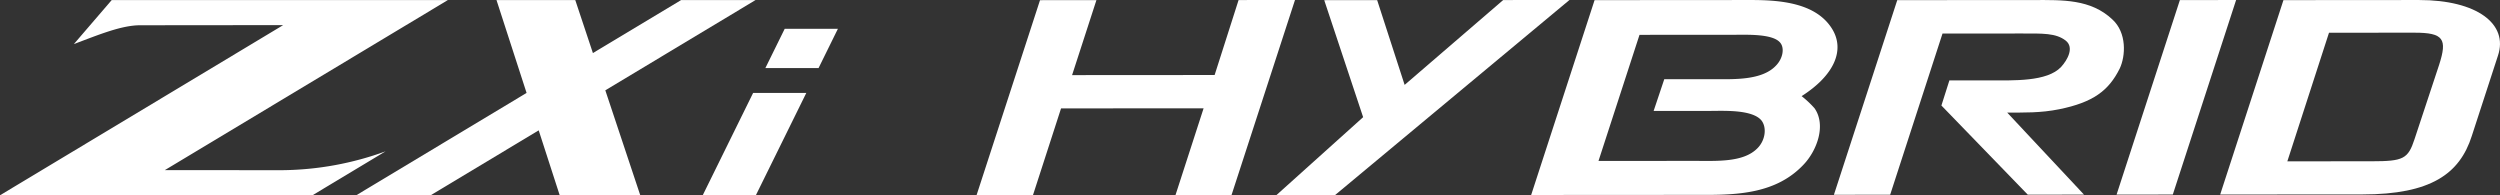 <svg xmlns="http://www.w3.org/2000/svg" xmlns:xlink="http://www.w3.org/1999/xlink" width="695.594" height="54.356" viewBox="0 0 695.594 54.356">
  <rect x="0" y="0" width="695.594" height="54.356" fill="#333333" stroke="none"/>
  <defs>
    <clipPath id="clip-path">
      <rect id="長方形_25416" data-name="長方形 25416" width="695.594" height="54.354" fill="none"/>
    </clipPath>
  </defs>
  <g id="st_zxihybrid" transform="translate(0 0)">
    <path id="パス_57761" data-name="パス 57761" d="M193.361.011l-6.666,20.86-39.661.027L153.806.038,138.112.047,120.439,54.356l15.694-.009,7.83-24.186,39.663-.027-7.832,24.183,15.591-.009L209.058,0Z" transform="translate(151.26 0)" fill="#fff"/>
    <path id="パス_57762" data-name="パス 57762" d="M220.535.011l-27.423,23.61L185.465.034,170.741.047,181.567,32.6,157.424,54.3l16.317-.011L238.97,0Z" transform="translate(197.709 0)" fill="#fff"/>
    <g id="グループ_14311" data-name="グループ 14311" transform="translate(0 0.002)">
      <g id="グループ_14310" data-name="グループ 14310" clip-path="url(#clip-path)">
        <path id="パス_57763" data-name="パス 57763" d="M272.451,7.822c3.923,6.068.647,13.2-8.349,18.922a27.141,27.141,0,0,1,3.6,3.384c3.285,4.726.643,11.787-3.061,15.672-7.51,7.979-18.1,8.48-28.472,8.417l-47.322.032L206.493.032,250.005,0c8.045,0,17.892.765,22.446,7.819m-38.4,36.938c6.459,0,13.869.485,17.781-3.542,2.116-2.116,2.644-5.577,1.16-7.62-2.436-3.176-10.589-2.748-14.081-2.743l-15.985.007,2.957-8.823,13.763-.009c5.4,0,13.445.415,17.359-3.824,1.9-1.974,2.432-4.94,1.056-6.423-2.121-2.4-9.107-2.112-12.6-2.107l-26.466.016L207.583,44.778Z" transform="translate(237.177 0.003)" fill="#fff"/>
        <path id="パス_57764" data-name="パス 57764" d="M303.679,5.419c4.02,3.664,3.709,10.149,2.019,13.678-3.063,6.134-7.4,9.38-16.809,11.293-5.182,1.058-9.942.923-14.49.927l21.379,22.83-15.651.009L256.1,29.354l2.218-6.982,10.894-.009c6.98,0,16.285.413,20.195-3.747,1.8-1.976,3.7-5.432,1.266-7.334-2.75-2.116-6.346-1.972-12.48-1.967l-21.787.014L241.842,54.18l-15.651.011L243.816.032,281.783.007c8.038-.007,15.864-.291,21.9,5.412" transform="translate(284.073 0.003)" fill="#fff"/>
        <path id="パス_57765" data-name="パス 57765" d="M294.312,0,276.7,54.129l-15.645.009L278.669.012Z" transform="translate(327.857 0.003)" fill="#fff"/>
        <path id="パス_57766" data-name="パス 57766" d="M329.141,0C345.3-.008,354.073,6.678,351.12,15.481l-7.273,22.327c-3.373,10.567-11.4,16.274-30.407,16.288l-39.609.027L291.434.03ZM316.073,44.866c8.663-.007,10.034-.641,11.828-6.132l6.851-20.707c2.319-7.183,1.261-8.945-6.871-8.938L304.112,9.1,292.519,44.884Z" transform="translate(343.905 0.003)" fill="#fff"/>
        <path id="パス_57767" data-name="パス 57767" d="M45.853,47.329,124.609.009H31.08L20.556,12.25C27.4,9.685,33.757,7.016,39,7.016L78.79,6.977,0,54.322H86.933l20.355-12.231a86.067,86.067,0,0,1-28.555,5.247Z" transform="translate(0 0.01)" fill="#fff"/>
        <path id="パス_57768" data-name="パス 57768" d="M155.035.009H134.328L109.79,14.751c-2.558-7.681-4.561-13.7-4.907-14.742H82.965c.546,1.683,4.4,13.578,8.369,25.832l-47.4,28.481H64.645L94.707,36.257c2.939,9.078,5.392,16.655,5.845,18.063h22.415s-4.983-14.959-9.725-29.2Z" transform="translate(55.179 0.01)" fill="#fff"/>
        <path id="パス_57769" data-name="パス 57769" d="M100.7,11.458,86.67,39.945h14.785L115.5,11.458Z" transform="translate(108.849 14.389)" fill="#fff"/>
        <path id="パス_57770" data-name="パス 57770" d="M99.777,3.555,94.4,14.476h14.8L114.58,3.555Z" transform="translate(118.553 4.464)" fill="#fff"/>
      </g>
    </g>
  </g>
</svg>
